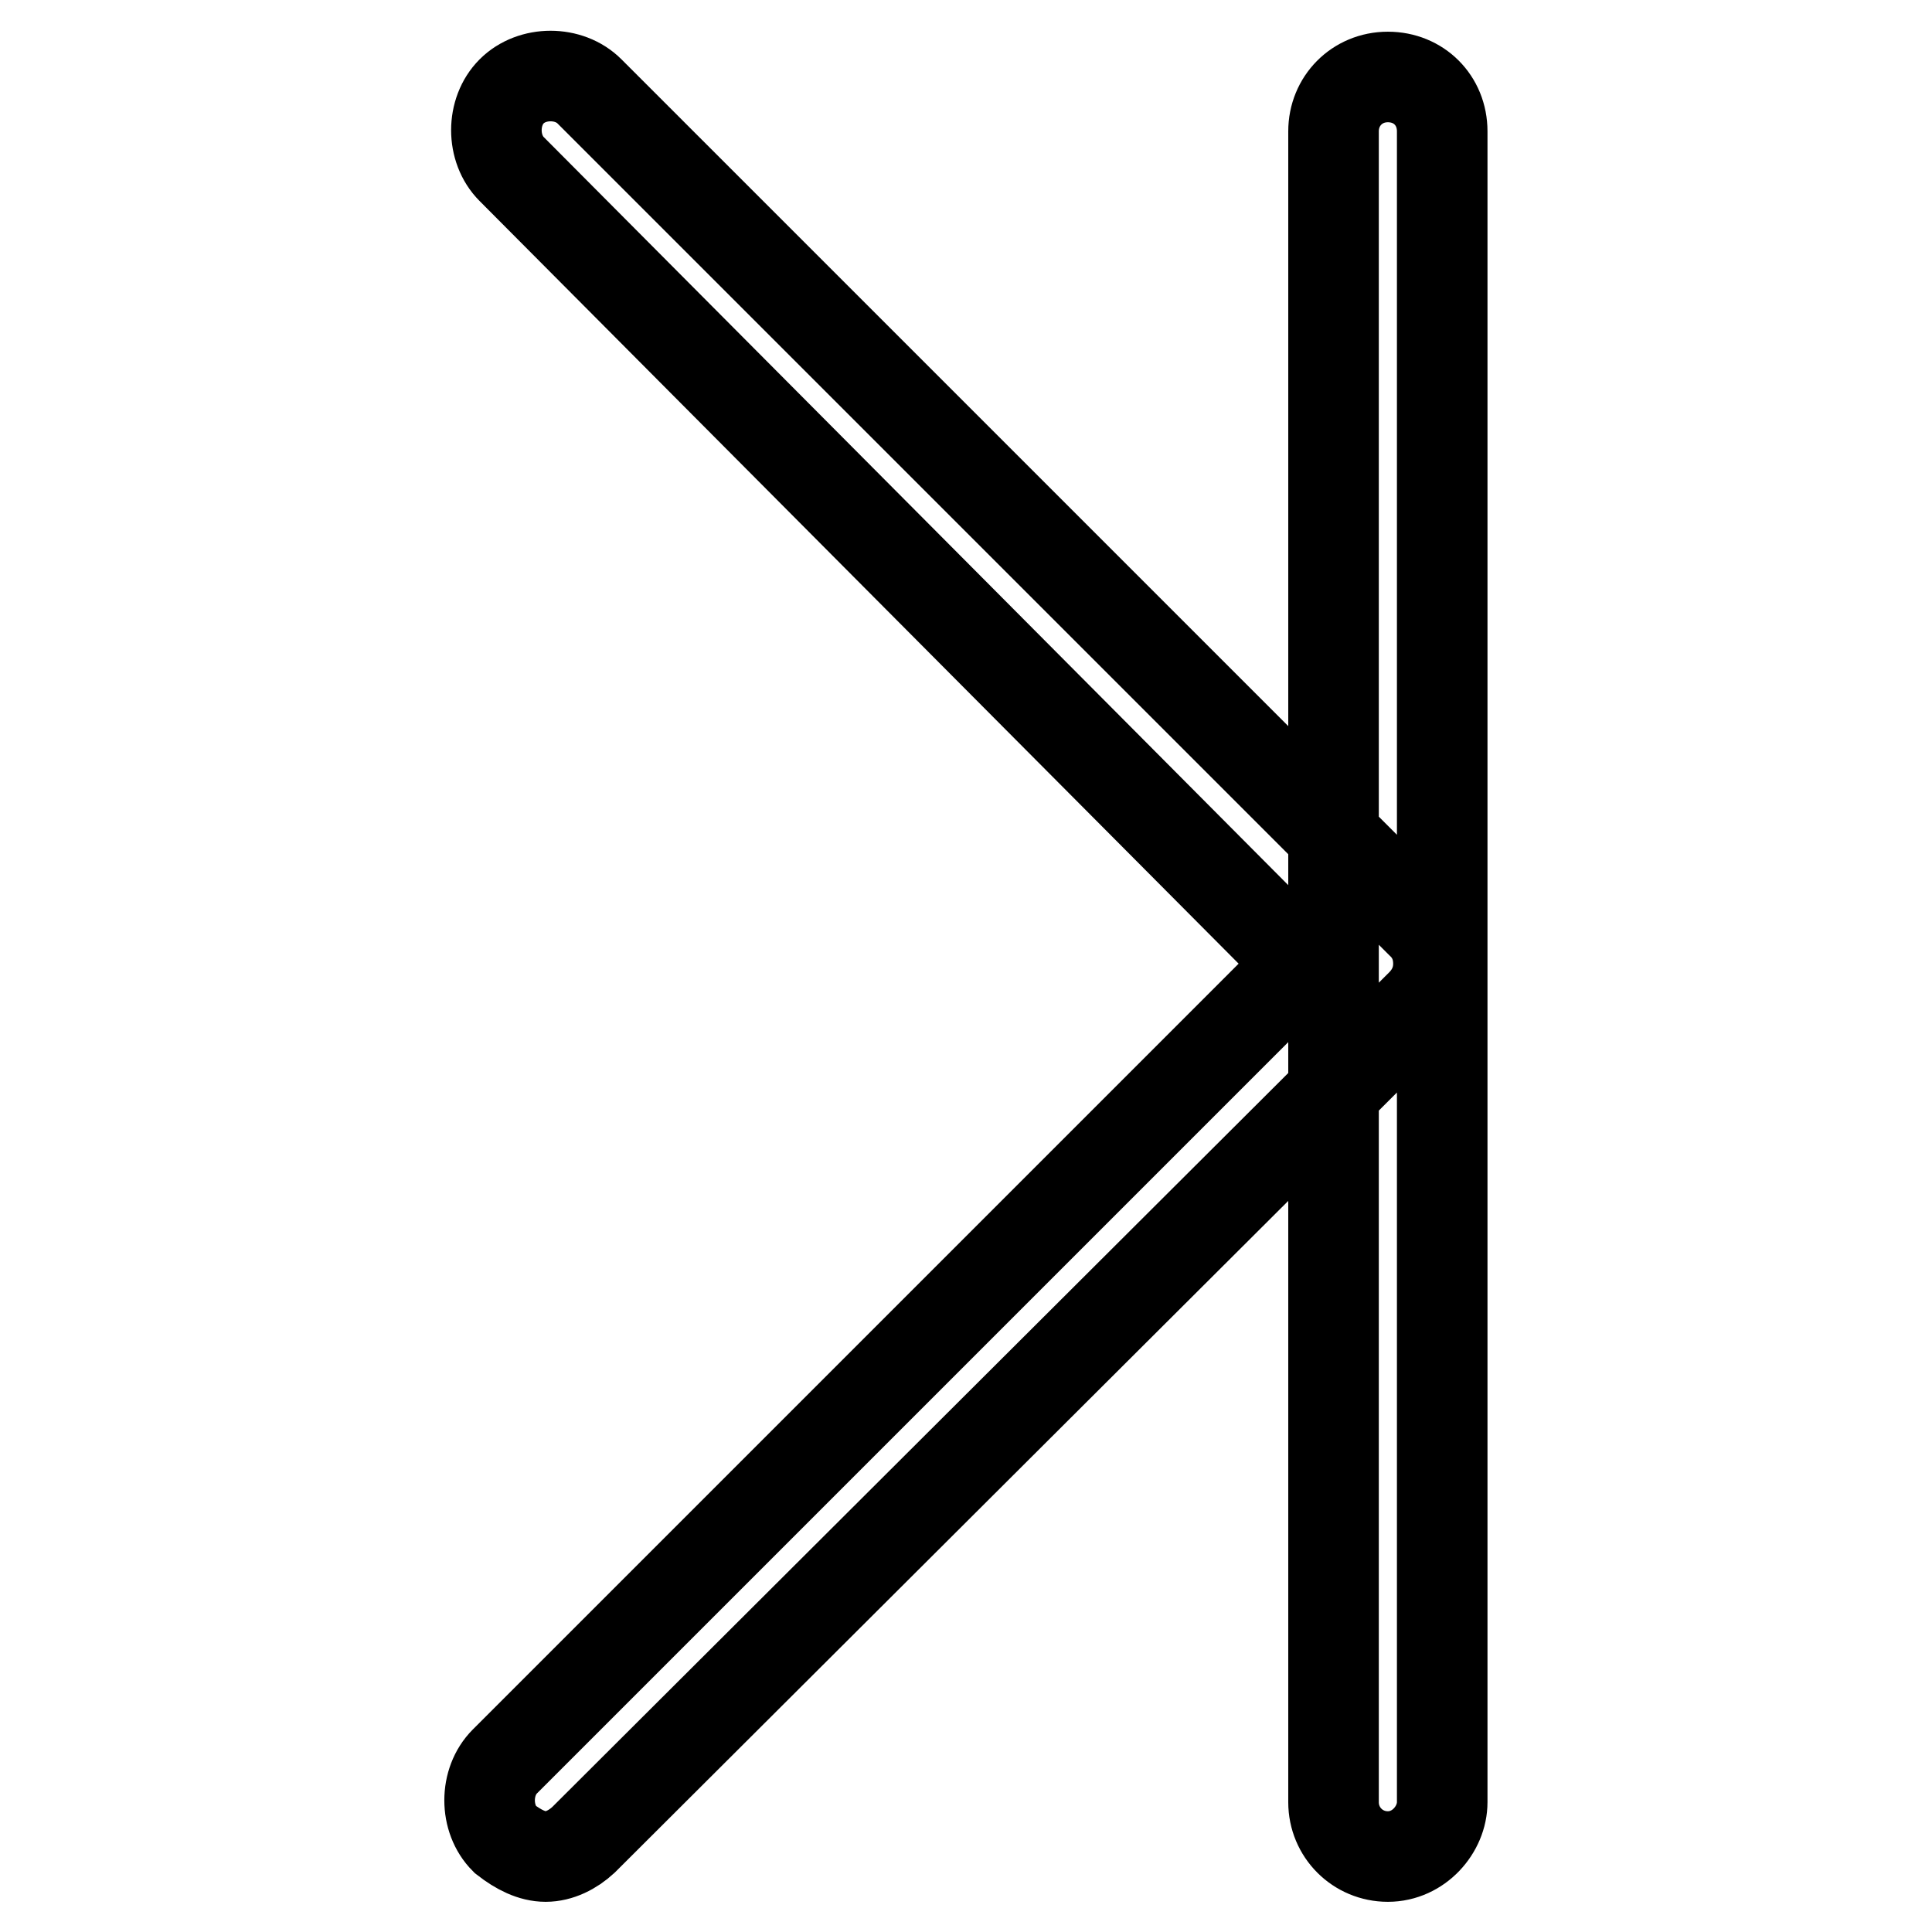 <?xml version="1.0" encoding="utf-8"?>
<!-- Svg Vector Icons : http://www.onlinewebfonts.com/icon -->
<!DOCTYPE svg PUBLIC "-//W3C//DTD SVG 1.1//EN" "http://www.w3.org/Graphics/SVG/1.1/DTD/svg11.dtd">
<svg version="1.1" xmlns="http://www.w3.org/2000/svg" xmlns:xlink="http://www.w3.org/1999/xlink" x="0px" y="0px" viewBox="0 0 256 256" enable-background="new 0 0 256 256" xml:space="preserve">
<g> <path stroke-width="12" fill-opacity="0" stroke="#000000"  d="M72.3,246c-1.8,0-3.6-0.9-5.4-2.3c-2.7-2.7-2.7-7.6,0-10.3l105.7-105.7L67.8,22.4c-2.7-2.7-2.7-7.6,0-10.3 c2.7-2.7,7.6-2.7,10.3,0l110.2,110.2c1.4,1.3,2.3,3.1,2.3,5.4c0,2.2-0.9,4-2.3,5.4L77.3,243.8C75.9,245.1,74.1,246,72.3,246z  M183.9,246c-4,0-7.2-3.2-7.2-7.2V17.4c0-4,3.1-7.2,7.2-7.2c4.1,0,7.2,3.1,7.2,7.2v221.4C191.1,242.4,188,246,183.9,246z"/></g>
</svg>